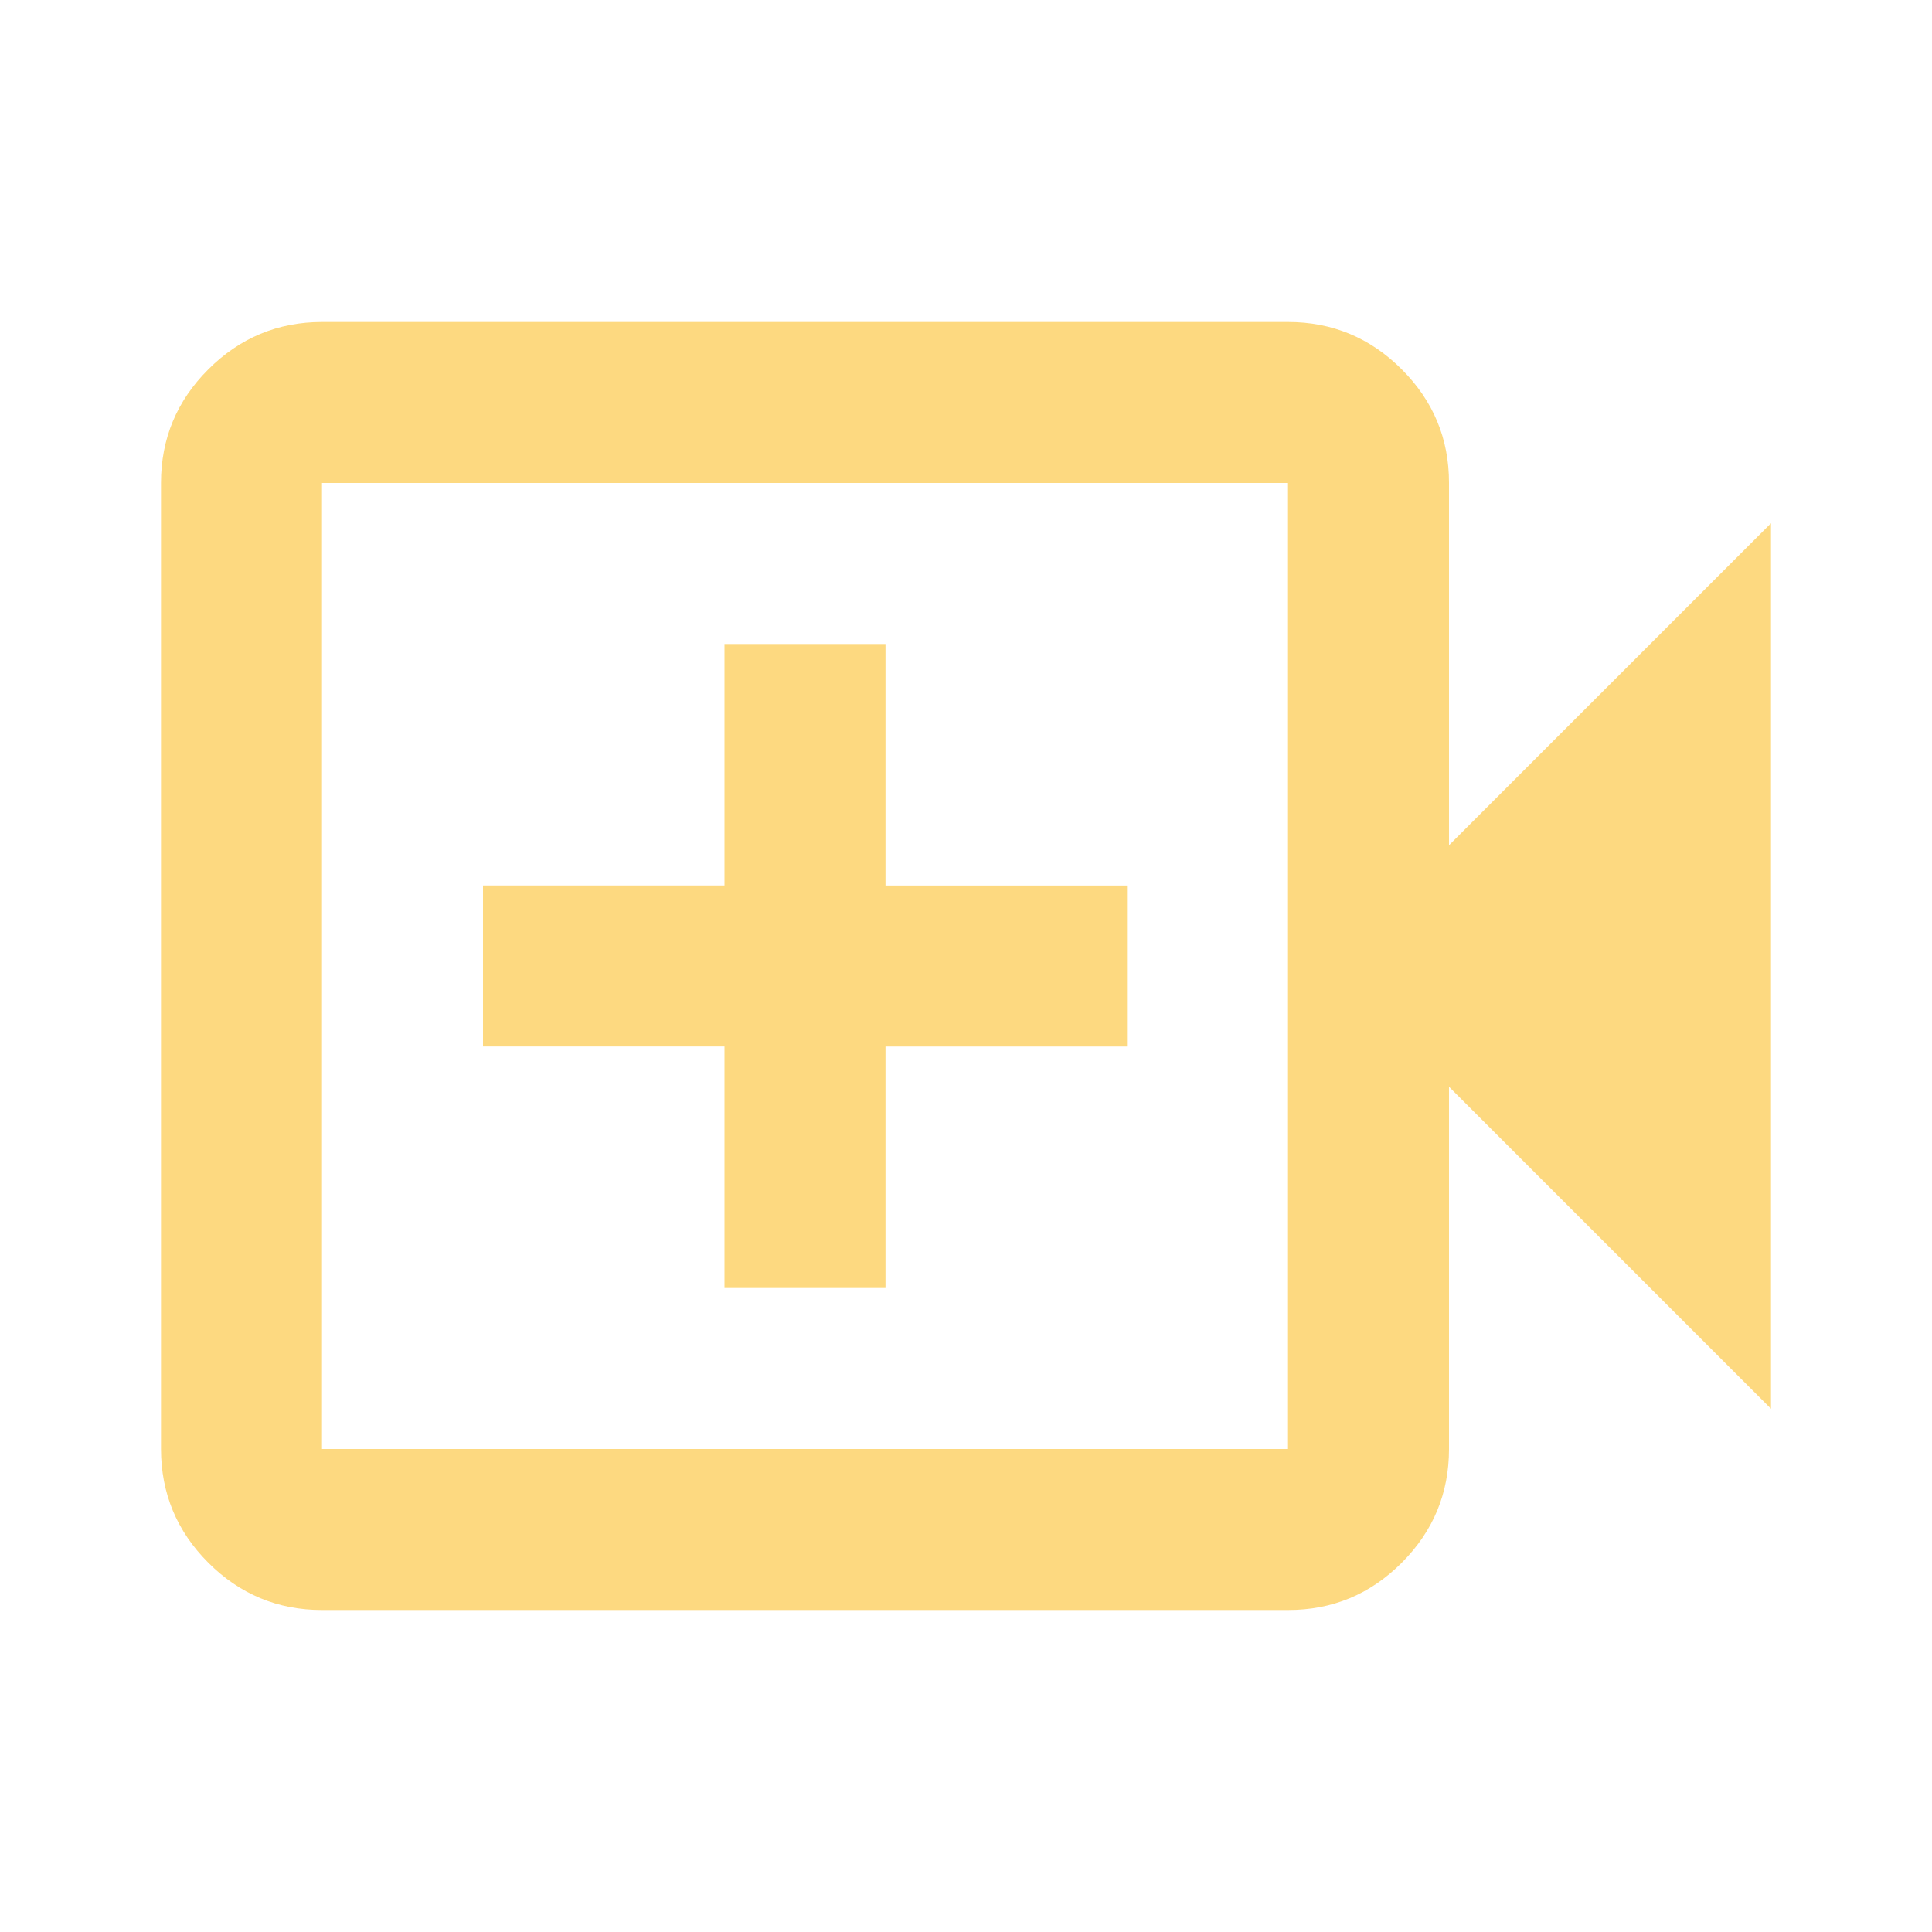 <svg xmlns="http://www.w3.org/2000/svg" width="64" height="64" viewBox="0 0 24 24"><path fill="#fdd980" d="M9 16h2v-3h3v-2h-3V8H9v3H6v2h3zm-5 4q-.825 0-1.412-.587T2 18V6q0-.825.588-1.412T4 4h12q.825 0 1.413.588T18 6v4.5l4-4v11l-4-4V18q0 .825-.587 1.413T16 20zm0-2h12V6H4zm0 0V6z"/></svg>